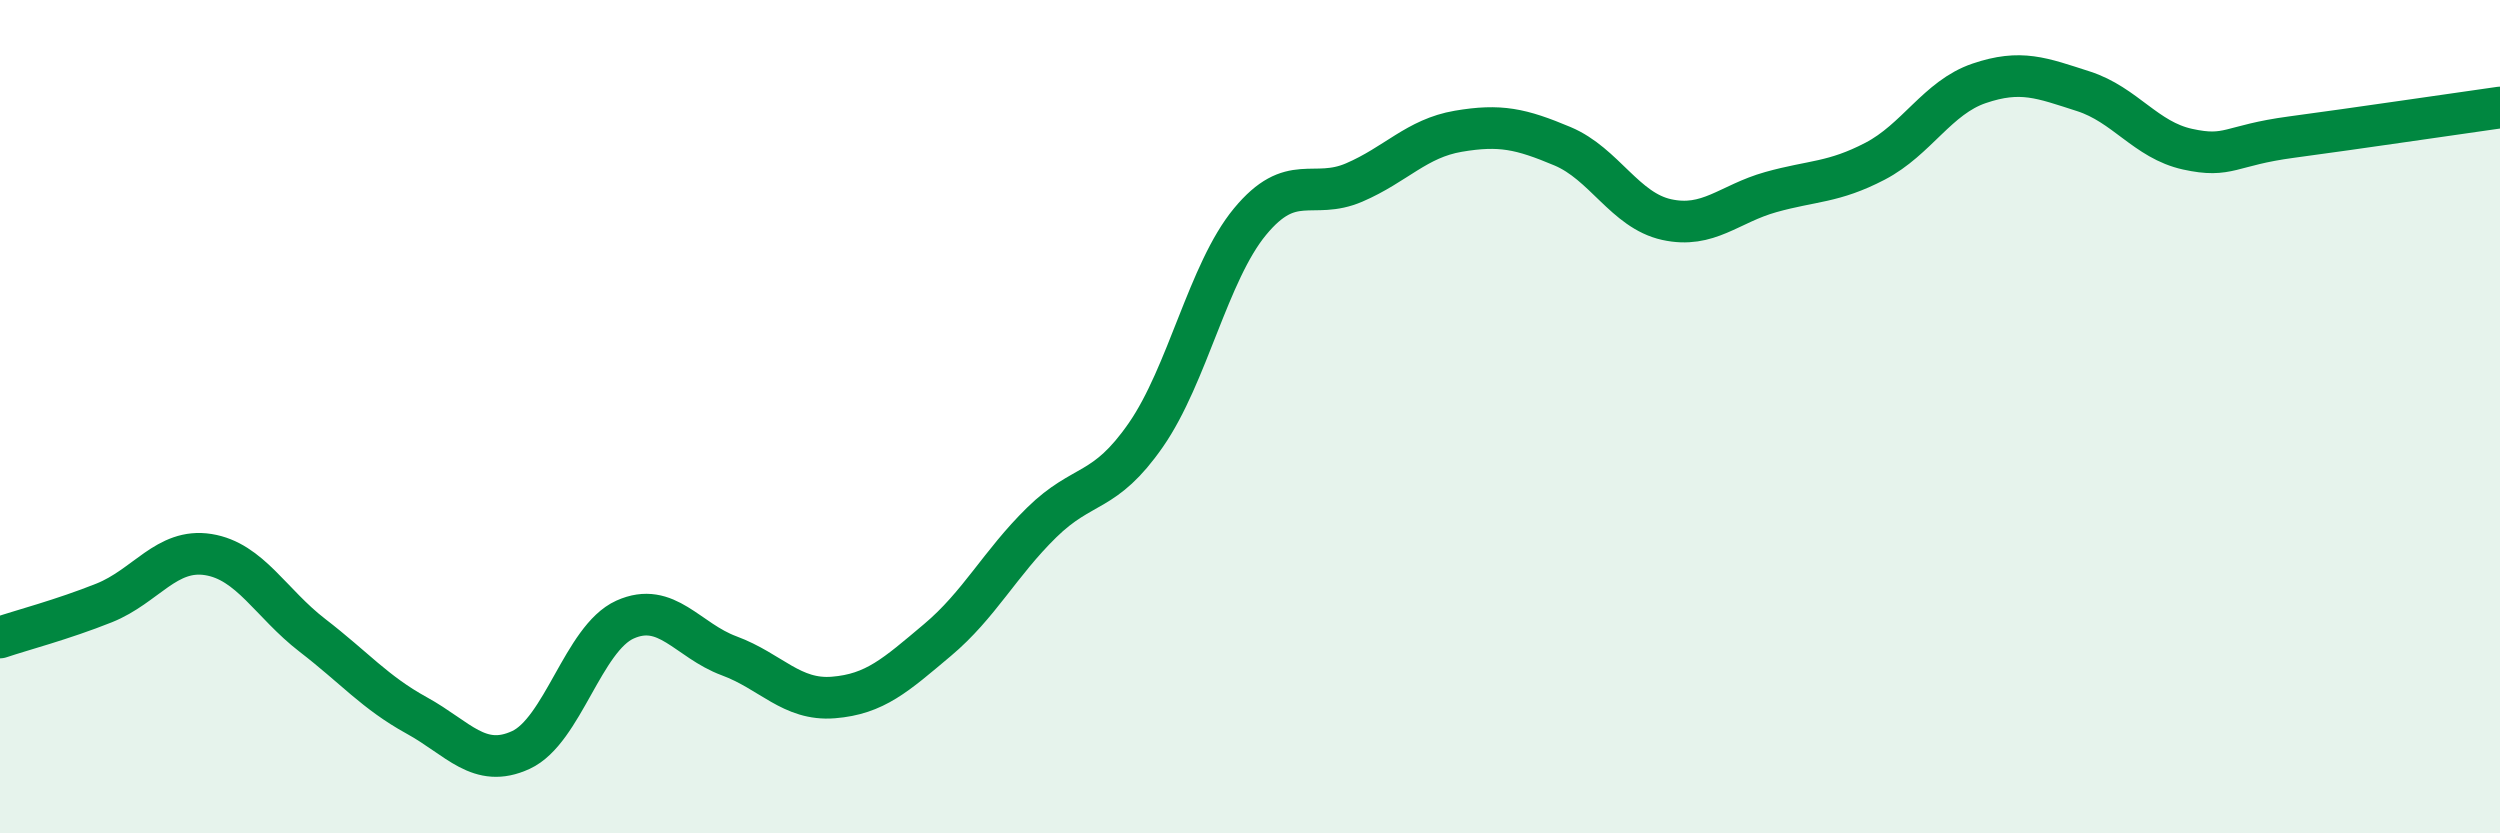 
    <svg width="60" height="20" viewBox="0 0 60 20" xmlns="http://www.w3.org/2000/svg">
      <path
        d="M 0,15.3 C 0.5,15.13 1.5,14.87 2.5,14.47 C 3.5,14.07 4,13.15 5,13.31 C 6,13.47 6.5,14.48 7.5,15.25 C 8.5,16.02 9,16.62 10,17.17 C 11,17.72 11.5,18.46 12.5,18 C 13.5,17.54 14,15.32 15,14.87 C 16,14.42 16.5,15.37 17.5,15.74 C 18.5,16.11 19,16.82 20,16.74 C 21,16.66 21.5,16.2 22.5,15.36 C 23.5,14.52 24,13.52 25,12.54 C 26,11.56 26.5,11.88 27.5,10.44 C 28.5,9 29,6.53 30,5.32 C 31,4.11 31.5,4.81 32.5,4.38 C 33.5,3.95 34,3.32 35,3.15 C 36,2.98 36.5,3.09 37.5,3.51 C 38.5,3.93 39,5.05 40,5.27 C 41,5.49 41.5,4.89 42.5,4.61 C 43.5,4.33 44,4.39 45,3.87 C 46,3.35 46.5,2.34 47.5,2 C 48.5,1.66 49,1.87 50,2.19 C 51,2.51 51.5,3.36 52.5,3.58 C 53.5,3.8 53.5,3.49 55,3.29 C 56.5,3.09 59,2.72 60,2.58L60 20L0 20Z"
        fill="#008740"
        opacity="0.1"
        stroke-linecap="round"
        stroke-linejoin="round"
      />
      <path
        d="M 0,15.3 C 0.5,15.13 1.5,14.87 2.5,14.47 C 3.5,14.07 4,13.15 5,13.31 C 6,13.47 6.5,14.48 7.5,15.25 C 8.5,16.02 9,16.62 10,17.17 C 11,17.72 11.5,18.46 12.5,18 C 13.5,17.54 14,15.32 15,14.87 C 16,14.42 16.5,15.37 17.5,15.74 C 18.5,16.11 19,16.82 20,16.74 C 21,16.66 21.5,16.2 22.5,15.36 C 23.5,14.52 24,13.52 25,12.54 C 26,11.56 26.5,11.88 27.5,10.44 C 28.5,9 29,6.53 30,5.32 C 31,4.11 31.5,4.81 32.5,4.38 C 33.5,3.95 34,3.32 35,3.15 C 36,2.98 36.5,3.09 37.5,3.51 C 38.5,3.93 39,5.05 40,5.27 C 41,5.49 41.5,4.89 42.5,4.61 C 43.5,4.33 44,4.39 45,3.87 C 46,3.35 46.5,2.34 47.5,2 C 48.5,1.66 49,1.87 50,2.19 C 51,2.51 51.5,3.36 52.5,3.58 C 53.5,3.8 53.5,3.49 55,3.29 C 56.5,3.09 59,2.72 60,2.58"
        stroke="#008740"
        stroke-width="1"
        fill="none"
        stroke-linecap="round"
        stroke-linejoin="round"
      />
    </svg>
  